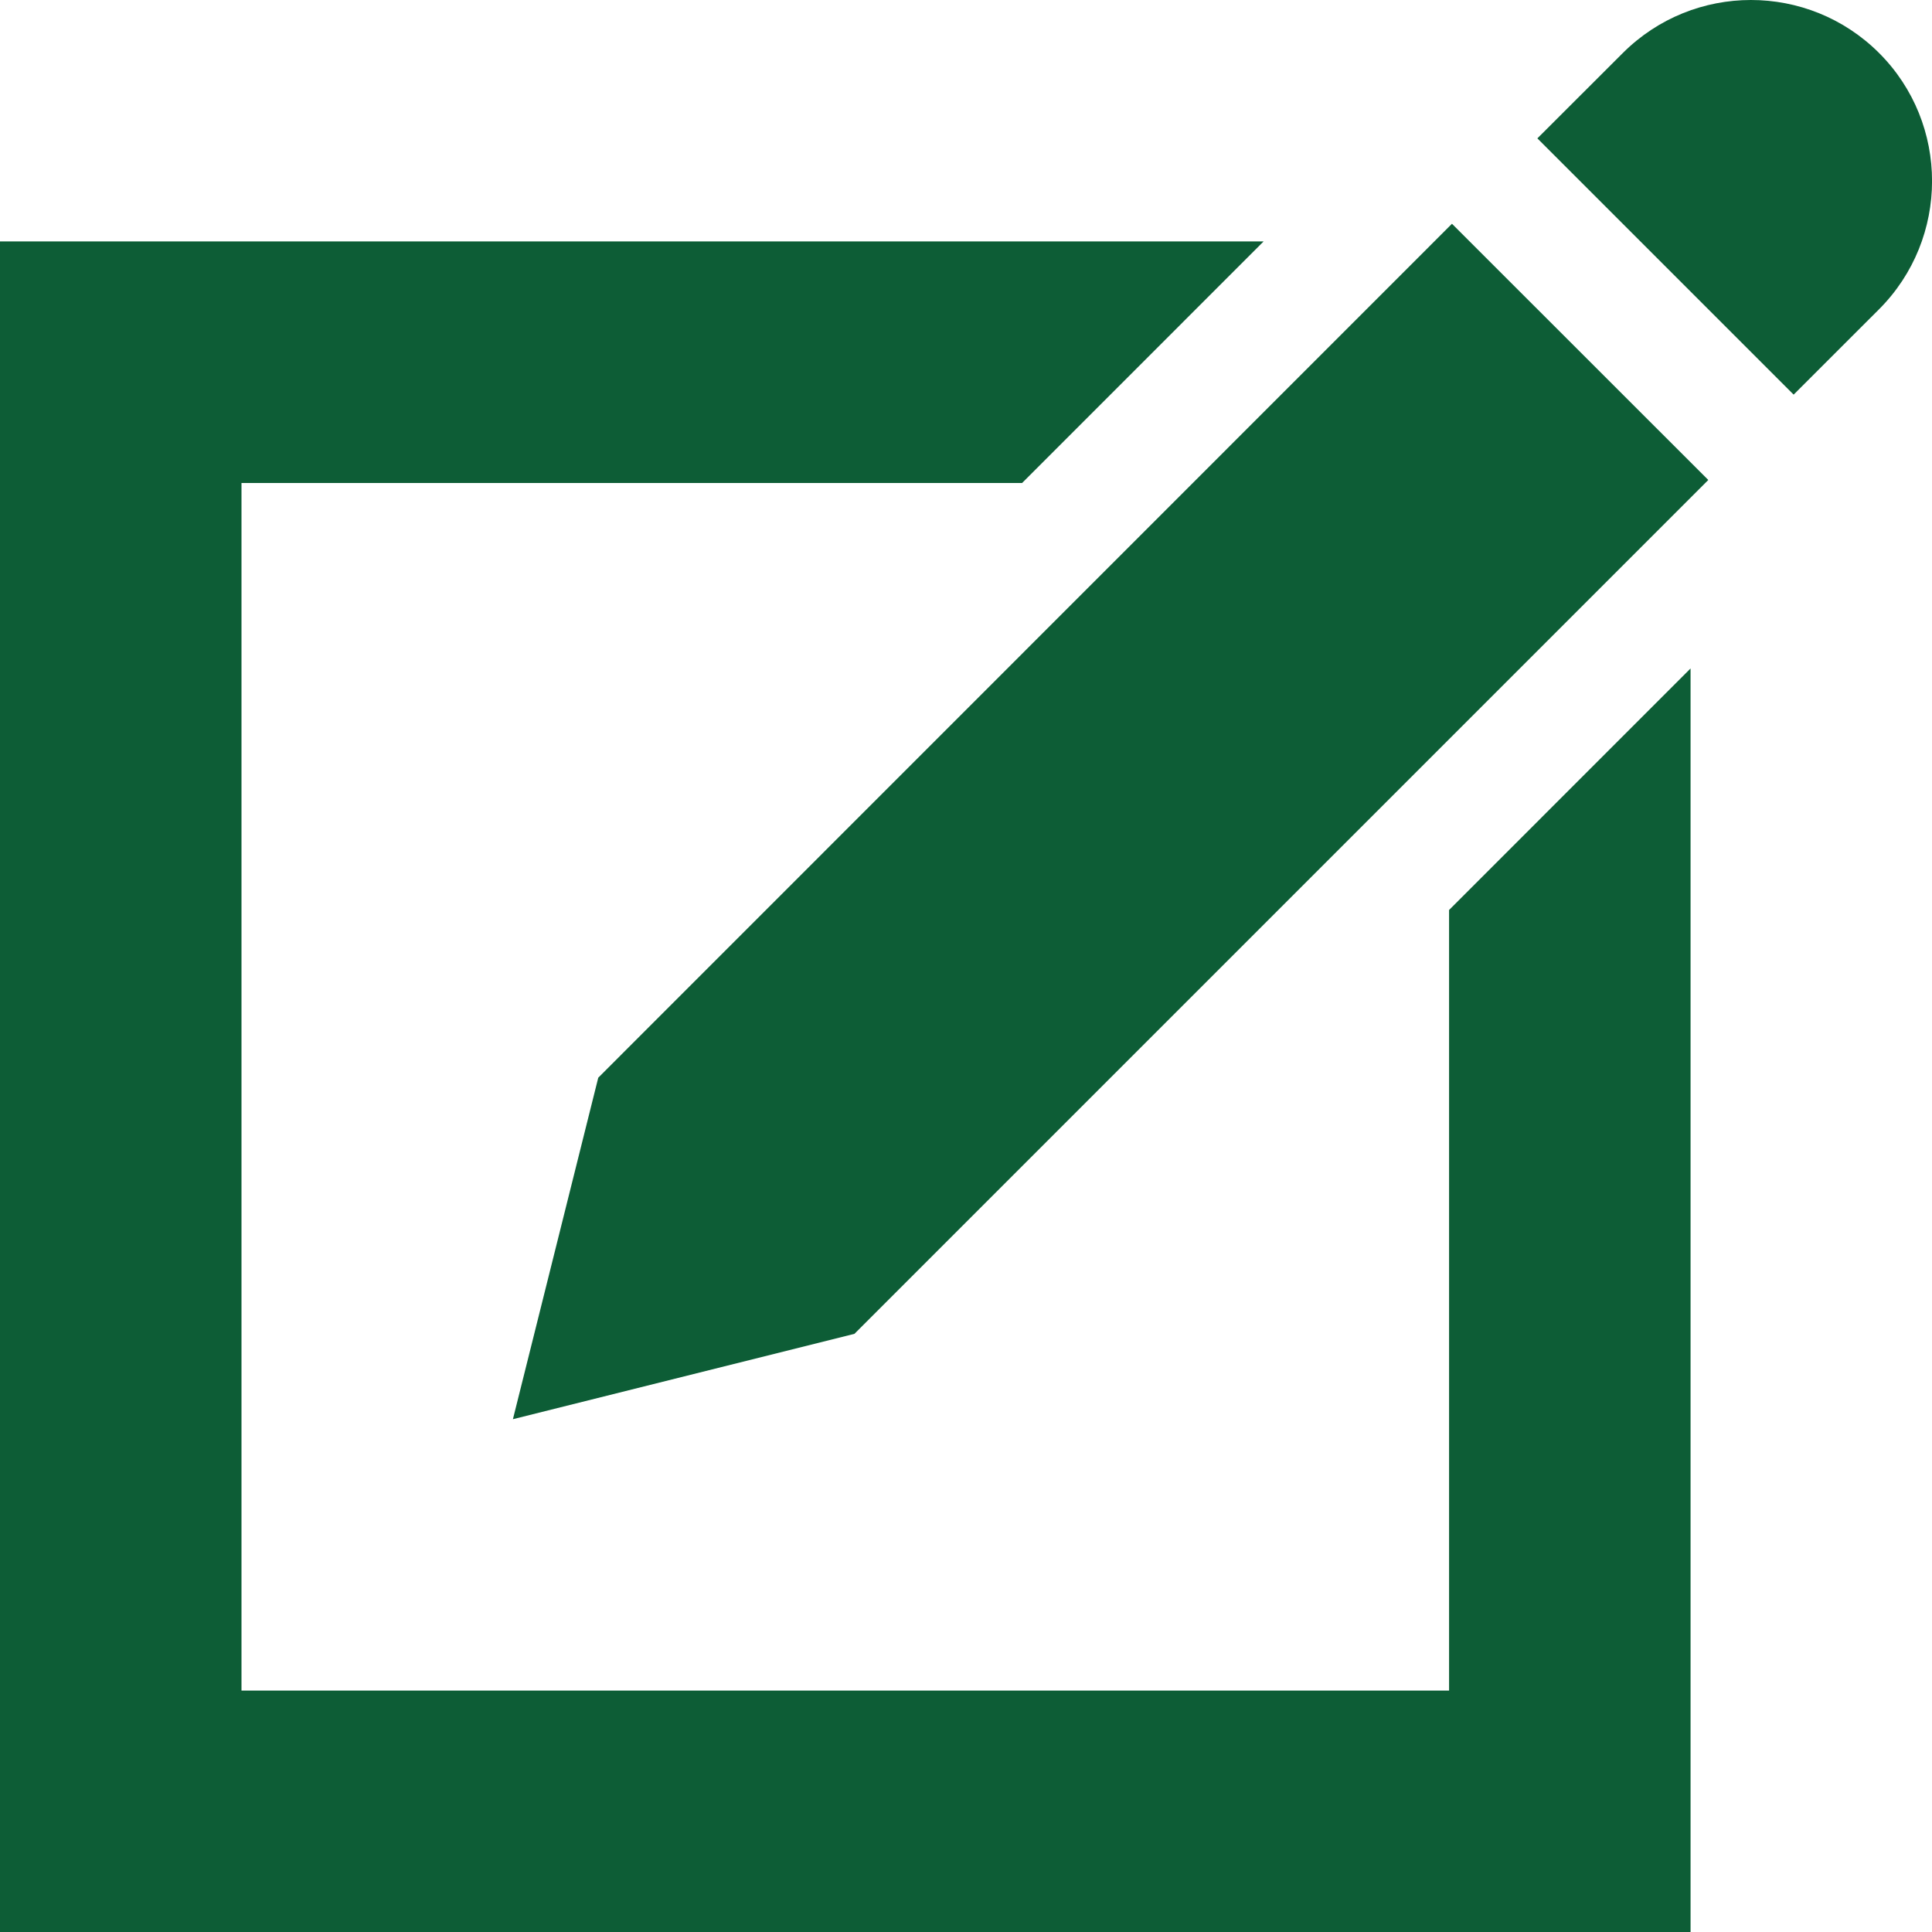 <?xml version="1.0" encoding="utf-8"?>
<!-- Generator: Adobe Illustrator 16.0.0, SVG Export Plug-In . SVG Version: 6.00 Build 0)  -->
<!DOCTYPE svg PUBLIC "-//W3C//DTD SVG 1.1//EN" "http://www.w3.org/Graphics/SVG/1.1/DTD/svg11.dtd">
<svg version="1.1" id="Capa_1" xmlns="http://www.w3.org/2000/svg" xmlns:xlink="http://www.w3.org/1999/xlink" x="0px" y="0px"
	 width="35.313px" height="35.314px" viewBox="0 0 35.313 35.314" enable-background="new 0 0 35.313 35.314" xml:space="preserve" fill="#0000">
<g>
	<path fill="#0d5d36" d="M34.346,0.969c1.292,1.292,1.289,3.391,0,4.683l-1.562,1.561l-4.684-4.684l1.562-1.56
		C30.955-0.322,33.051-0.324,34.346,0.969z M10.935,19.698l-1.56,6.242l6.242-1.56L31.224,8.773L26.539,4.09L10.935,19.698z
		 M26.486,16.633V30.9H4.414V8.828h14.268l4.414-4.415H0v30.901h30.9V12.218L26.486,16.633z"/>
</g>
</svg>
